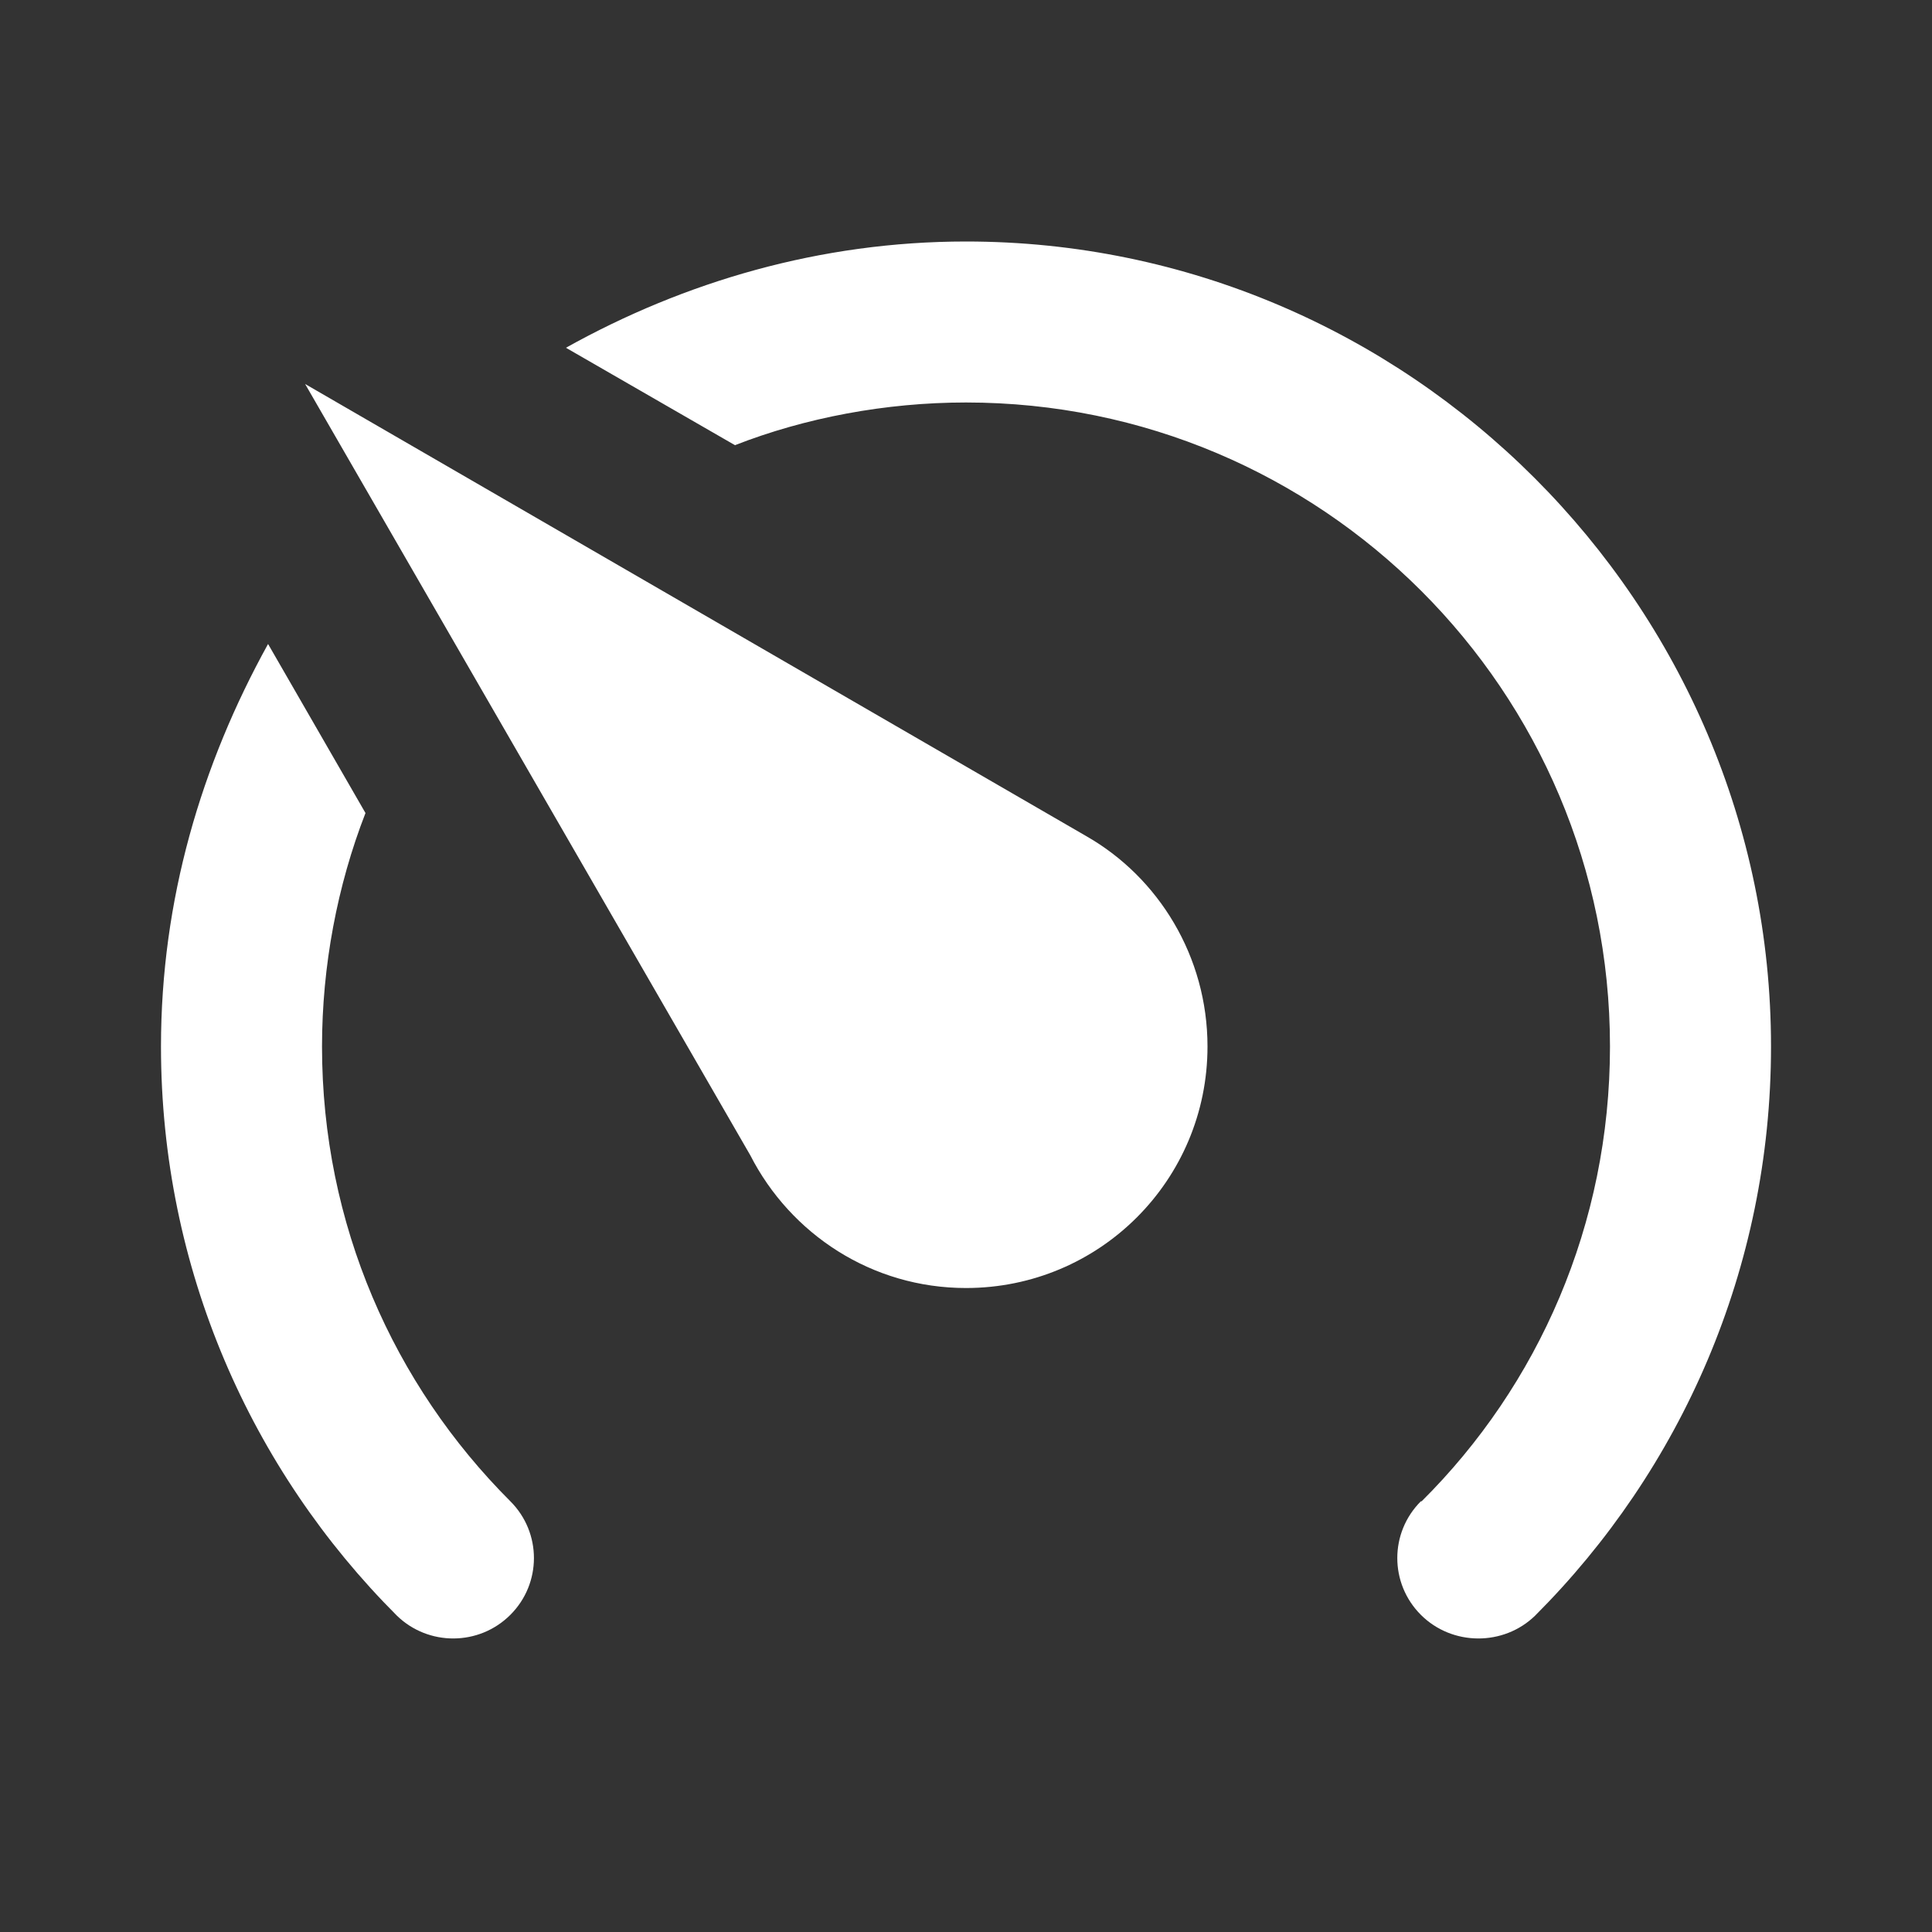 <svg width="40" height="40" viewBox="0 0 40 40" fill="none" xmlns="http://www.w3.org/2000/svg">
<rect x="0" y="0" width="40" height="40" fill="#333333" stroke="none"/>
<g id="speedometer-slow 1">
<path id="Vector" d="M20 26.667C22.767 26.667 25 24.433 25 21.667C25 19.8 23.983 18.167 22.5 17.317L6.317 7.95L15.533 23.917C16.367 25.55 18.05 26.667 20 26.667ZM20 5C16.983 5 14.167 5.833 11.717 7.2L15.217 9.217C16.667 8.65 18.333 8.333 20 8.333C27.367 8.333 33.333 14.3 33.333 21.667C33.333 25.35 31.85 28.683 29.433 31.083H29.417C28.767 31.733 28.767 32.783 29.417 33.433C30.067 34.083 31.133 34.083 31.783 33.45C34.8 30.433 36.667 26.267 36.667 21.667C36.667 12.5 29.167 5 20 5ZM3.333 21.667C3.333 26.267 5.2 30.433 8.217 33.45C8.867 34.083 9.917 34.083 10.567 33.433C11.217 32.783 11.217 31.733 10.567 31.083C8.15 28.667 6.667 25.35 6.667 21.667C6.667 20 6.983 18.333 7.567 16.833L5.55 13.333C4.167 15.833 3.333 18.633 3.333 21.667Z" fill="white"/>
</g>
</svg>
